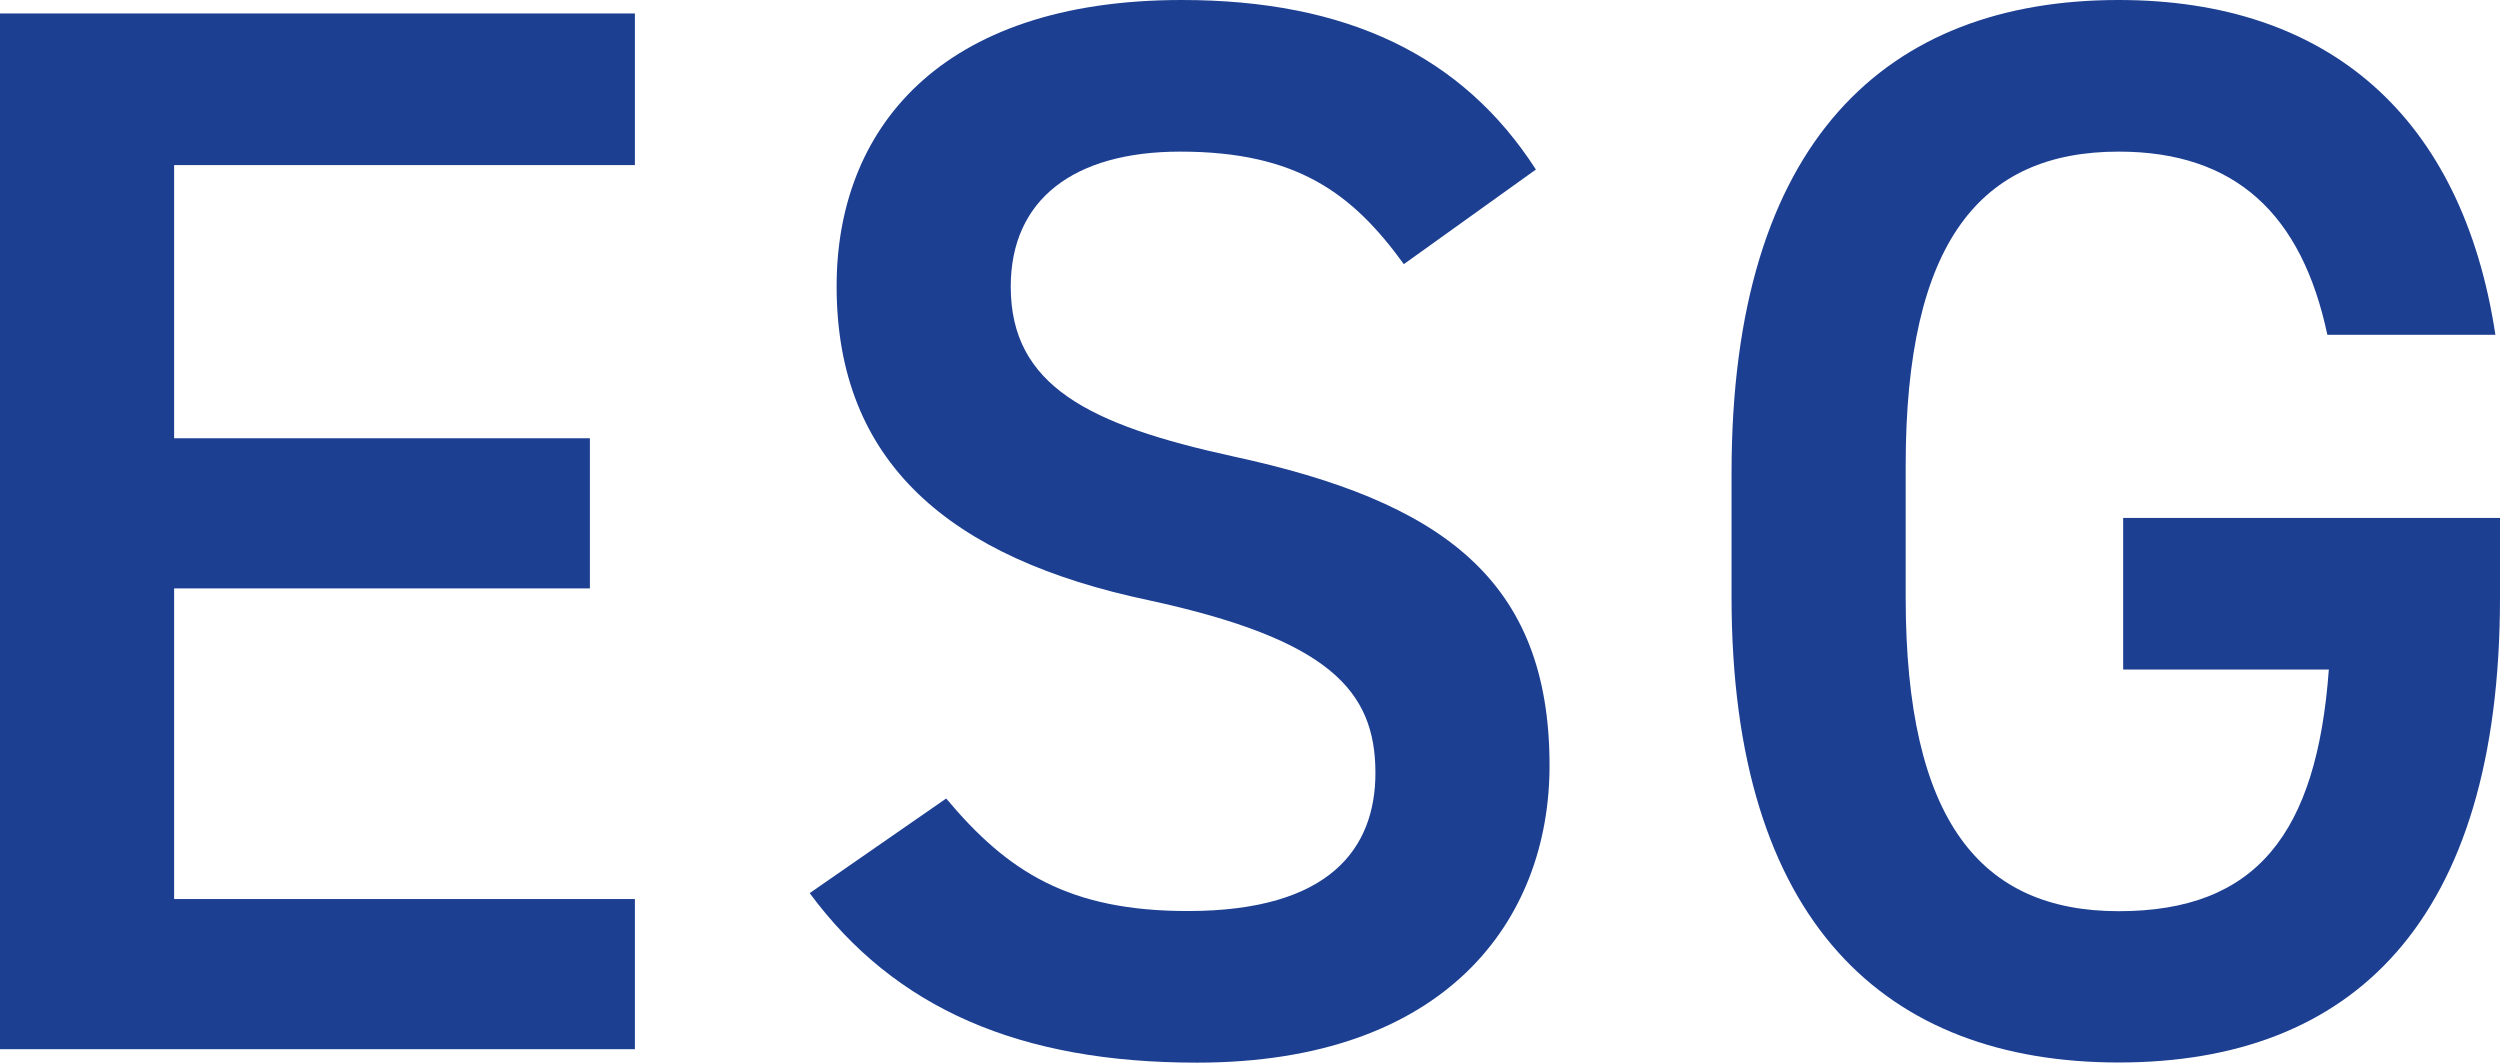 <?xml version="1.0" encoding="UTF-8"?><svg id="_レイヤー_2" xmlns="http://www.w3.org/2000/svg" viewBox="0 0 152.19 64.69"><defs><style>.cls-1{fill:#1c3f92;}</style></defs><g id="_レイヤー_1-2"><g><path class="cls-1" d="M38.65,.82V10.05H10.6V26.68h25.31v9.14H10.6v18.91h28.05v9.14H0V.82H38.65Z"/><path class="cls-1" d="M85.46,16.08c-3.11-4.29-6.49-6.85-13.61-6.85-6.49,0-10.32,2.92-10.32,8.22,0,6.03,4.75,8.41,13.52,10.33,12.7,2.74,19.28,7.49,19.28,18.82,0,9.41-6.3,18.09-21.47,18.09-10.78,0-18.37-3.29-23.57-10.32l8.31-5.76c3.75,4.48,7.49,6.85,14.71,6.85,8.68,0,11.42-3.84,11.42-8.41,0-5.02-2.83-8.13-13.8-10.51-12.15-2.56-19-8.41-19-19.1C50.92,7.95,57.13,0,71.94,0c10.05,0,17.09,3.38,21.56,10.32l-8.04,5.76Z"/><path class="cls-1" d="M152.19,31.52v4.84c0,19.83-9.05,28.32-23.21,28.32s-23.57-8.5-23.57-28.32v-7.58c0-20.28,9.5-28.78,23.57-28.78,12.79,0,20.92,7.13,22.93,20.38h-10.23c-1.55-7.31-5.57-11.15-12.7-11.15-8.41,0-12.97,5.48-12.97,19.1v8.04c0,13.61,4.57,19.1,12.97,19.1s12.06-4.75,12.79-14.71h-12.52v-9.23h22.93Z"/></g></g></svg>